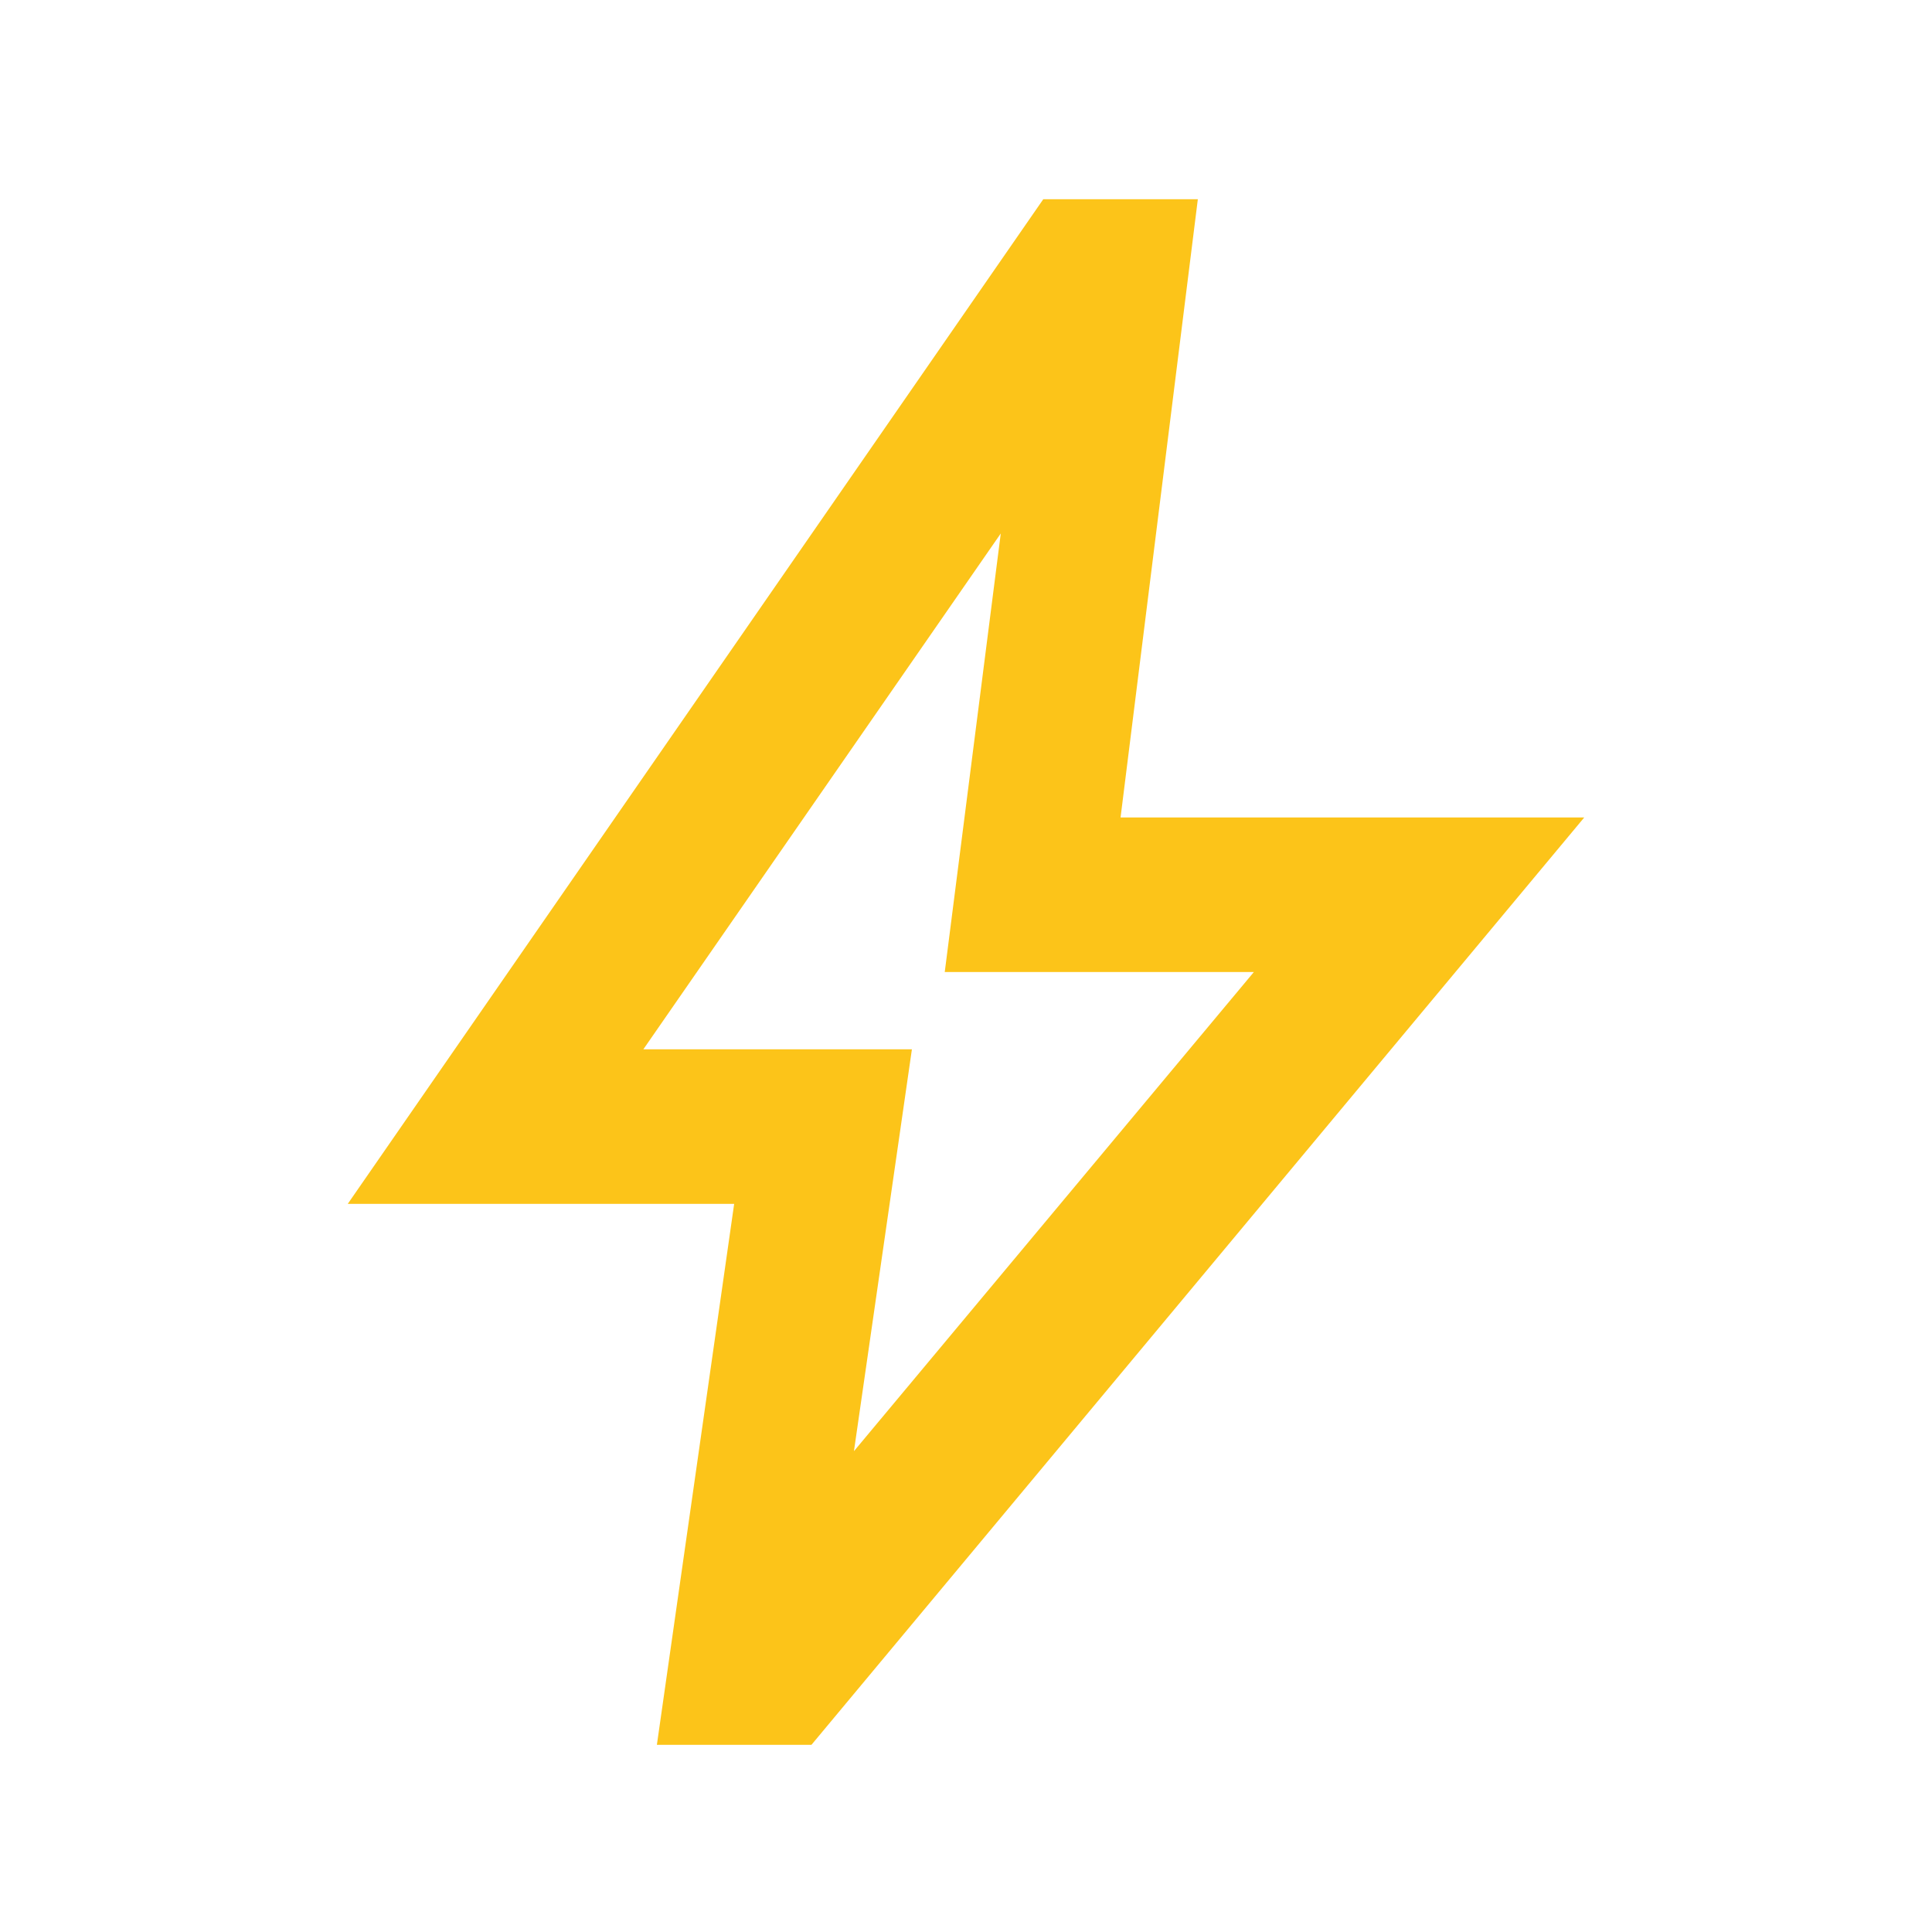 <svg width="25" height="25" viewBox="0 0 25 25" fill="none" xmlns="http://www.w3.org/2000/svg">
<g id="material-symbols:bolt-outline">
<path id="Vector" d="M11.05 18.778L16.225 12.578H12.225L12.95 6.903L8.325 13.578H11.8L11.05 18.778ZM8.5 22.578L9.5 15.578H4.5L13.5 2.578H15.5L14.5 10.578H20.5L10.5 22.578H8.5Z" fill="#FCC419"/>
</g>
</svg>
